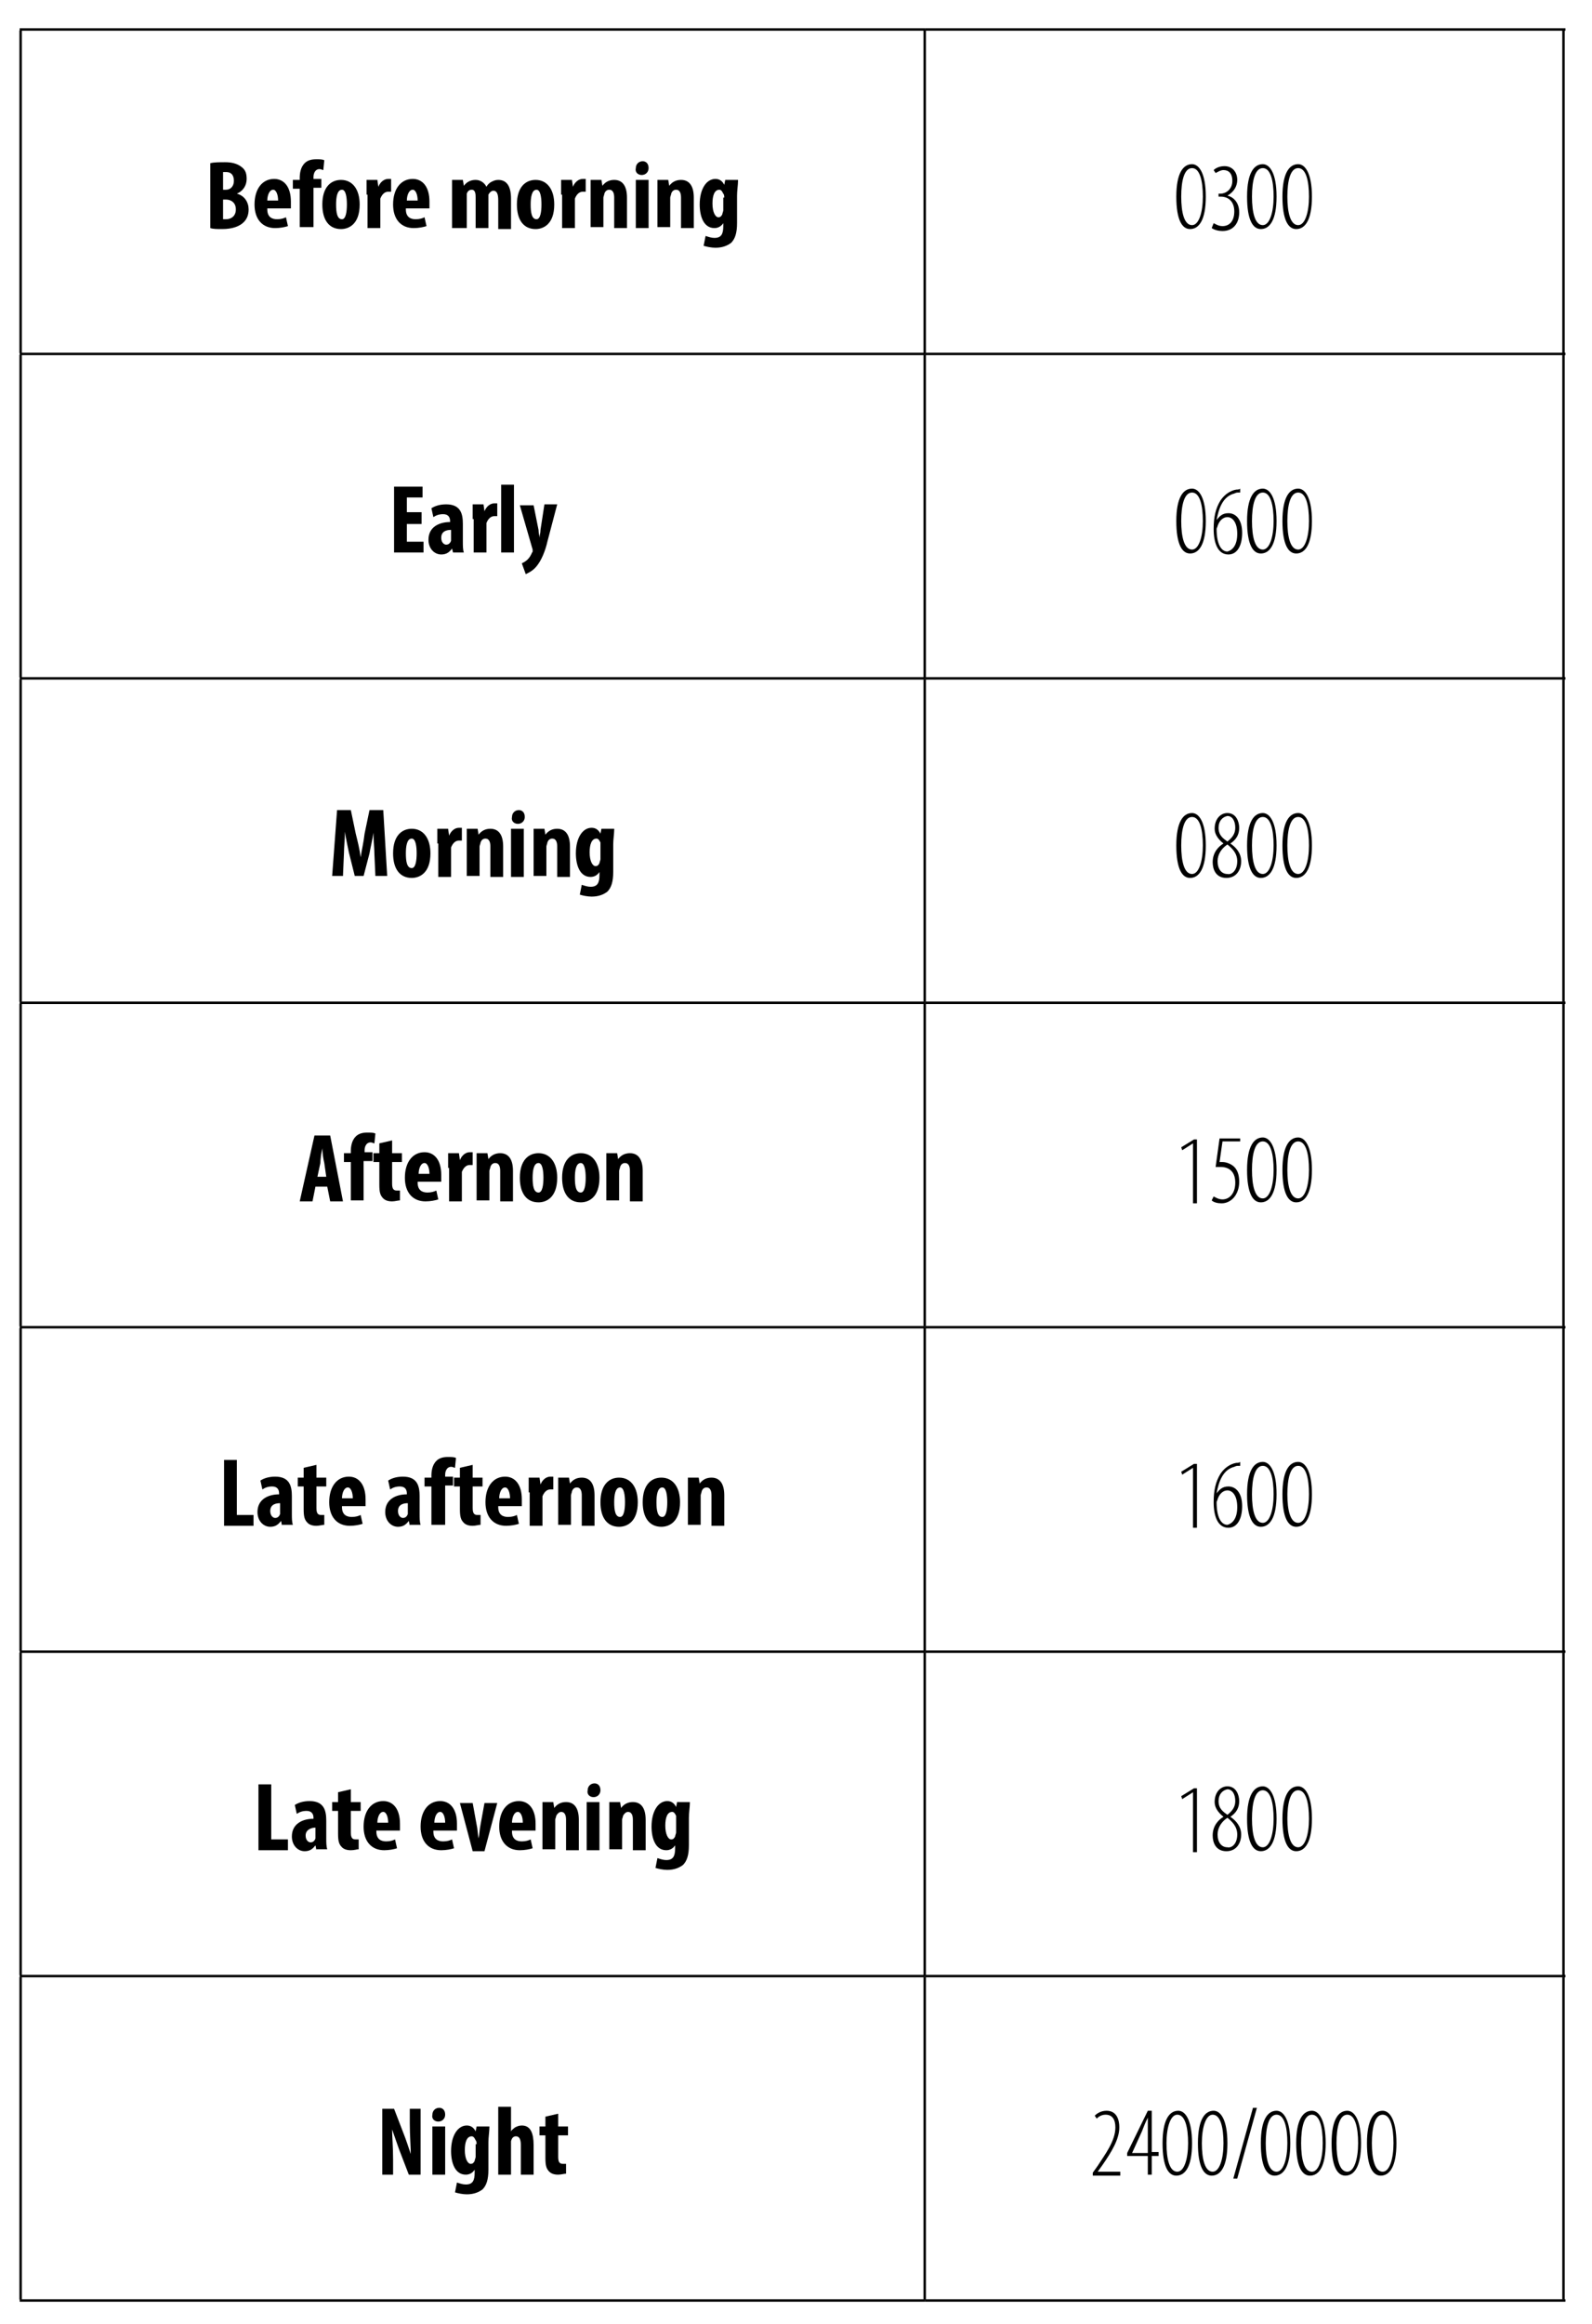 <?xml version="1.0" encoding="utf-8"?>
<!-- Generator: Adobe Illustrator 21.1.0, SVG Export Plug-In . SVG Version: 6.00 Build 0)  -->
<svg version="1.1" id="Layer_1" xmlns="http://www.w3.org/2000/svg" xmlns:xlink="http://www.w3.org/1999/xlink" x="0px" y="0px"
	 viewBox="0 0 162 236.4" style="enable-background:new 0 0 162 236.4;" xml:space="preserve">
<style type="text/css">
	.st0{fill:none;stroke:#000000;stroke-width:0.25;stroke-miterlimit:10;}
</style>
<line class="st0" x1="2" y1="3" x2="94.1" y2="3"/>
<line class="st0" x1="2.1" y1="35.9" x2="2.1" y2="3.1"/>
<line class="st0" x1="94.1" y1="3" x2="159.3" y2="3"/>
<line class="st0" x1="94.1" y1="35.9" x2="94.1" y2="3.1"/>
<line class="st0" x1="159.1" y1="35.9" x2="159.1" y2="3.1"/>
<line class="st0" x1="2" y1="36" x2="94.1" y2="36"/>
<line class="st0" x1="2.1" y1="68.9" x2="2.1" y2="36.1"/>
<line class="st0" x1="94.1" y1="36" x2="159.3" y2="36"/>
<line class="st0" x1="94.1" y1="68.9" x2="94.1" y2="36.1"/>
<line class="st0" x1="159.1" y1="68.9" x2="159.1" y2="36.1"/>
<line class="st0" x1="2" y1="69" x2="94.1" y2="69"/>
<line class="st0" x1="2.1" y1="101.9" x2="2.1" y2="69.1"/>
<line class="st0" x1="94.1" y1="69" x2="159.3" y2="69"/>
<line class="st0" x1="94.1" y1="101.9" x2="94.1" y2="69.1"/>
<line class="st0" x1="159.1" y1="101.9" x2="159.1" y2="69.1"/>
<line class="st0" x1="2" y1="102" x2="94.1" y2="102"/>
<line class="st0" x1="2.1" y1="134.9" x2="2.1" y2="102.1"/>
<line class="st0" x1="94.1" y1="102" x2="159.3" y2="102"/>
<line class="st0" x1="94.1" y1="134.9" x2="94.1" y2="102.1"/>
<line class="st0" x1="159.1" y1="134.9" x2="159.1" y2="102.1"/>
<line class="st0" x1="2" y1="135" x2="94.1" y2="135"/>
<line class="st0" x1="2.1" y1="167.9" x2="2.1" y2="135.1"/>
<line class="st0" x1="94.1" y1="135" x2="159.3" y2="135"/>
<line class="st0" x1="94.1" y1="167.9" x2="94.1" y2="135.1"/>
<line class="st0" x1="159.1" y1="167.9" x2="159.1" y2="135.1"/>
<line class="st0" x1="2" y1="168" x2="94.1" y2="168"/>
<line class="st0" x1="2.1" y1="200.9" x2="2.1" y2="168.1"/>
<line class="st0" x1="94.1" y1="168" x2="159.3" y2="168"/>
<line class="st0" x1="94.1" y1="200.9" x2="94.1" y2="168.1"/>
<line class="st0" x1="159.1" y1="200.9" x2="159.1" y2="168.1"/>
<line class="st0" x1="2" y1="201" x2="94.1" y2="201"/>
<line class="st0" x1="2.1" y1="233.9" x2="2.1" y2="201.1"/>
<line class="st0" x1="94.1" y1="201" x2="159.3" y2="201"/>
<line class="st0" x1="94.1" y1="233.9" x2="94.1" y2="201.1"/>
<line class="st0" x1="159.1" y1="233.9" x2="159.1" y2="201.1"/>
<line class="st0" x1="2" y1="234" x2="94.1" y2="234"/>
<line class="st0" x1="94.1" y1="234" x2="159.3" y2="234"/>
<g>
	<path d="M21.4,16.6c0.4-0.1,0.9-0.1,1.5-0.1c0.6,0,1.2,0.1,1.7,0.5c0.4,0.3,0.5,0.7,0.5,1.2c0,0.6-0.3,1.2-1,1.5v0
		c0.8,0.2,1.2,0.9,1.2,1.6c0,0.6-0.2,1-0.5,1.3c-0.4,0.4-1.1,0.7-2.2,0.7c-0.5,0-0.9,0-1.2-0.1V16.6z M22.7,19.3h0.3
		c0.5,0,0.8-0.4,0.8-0.9c0-0.5-0.2-0.9-0.8-0.9c-0.1,0-0.3,0-0.3,0V19.3z M22.7,22.3c0.1,0,0.2,0,0.3,0c0.5,0,1-0.3,1-1
		c0-0.7-0.5-1-1-1h-0.3V22.3z"/>
	<path d="M27.2,21.3c0,0.8,0.5,1,1,1c0.4,0,0.7-0.1,0.9-0.2l0.2,0.9c-0.3,0.1-0.8,0.2-1.3,0.2c-1.3,0-2.1-0.9-2.1-2.4
		c0-1.6,0.8-2.6,2-2.6c1,0,1.7,0.8,1.7,2.3c0,0.4,0,0.5,0,0.7H27.2z M28.3,20.4c0-0.6-0.2-1.1-0.5-1.1c-0.4,0-0.6,0.6-0.6,1.1H28.3z
		"/>
	<path d="M30.5,23.2v-4h-0.7v-0.9h0.7v-0.2c0-0.5,0.1-1.1,0.5-1.5c0.3-0.3,0.7-0.4,1.2-0.4c0.3,0,0.6,0,0.8,0.1l-0.1,1
		c-0.1,0-0.2-0.1-0.4-0.1c-0.4,0-0.6,0.4-0.6,0.8v0.2h0.8v0.9h-0.8v4H30.5z"/>
	<path d="M36.6,20.8c0,2-1.1,2.5-1.9,2.5c-1.2,0-1.9-0.9-1.9-2.5c0-1.8,0.9-2.5,1.9-2.5C35.9,18.3,36.6,19.3,36.6,20.8z M34.2,20.8
		c0,0.8,0.1,1.5,0.6,1.5c0.4,0,0.5-0.8,0.5-1.5c0-0.7-0.1-1.5-0.5-1.5C34.3,19.3,34.2,20.1,34.2,20.8z"/>
	<path d="M37.3,19.8c0-0.5,0-1,0-1.5h1.1l0.1,0.7h0c0.2-0.5,0.6-0.8,1-0.8c0.1,0,0.2,0,0.3,0v1.3c-0.1,0-0.2,0-0.3,0
		c-0.3,0-0.6,0.2-0.8,0.7c0,0.1,0,0.3,0,0.5v2.5h-1.3V19.8z"/>
	<path d="M41.3,21.3c0,0.8,0.5,1,1,1c0.4,0,0.7-0.1,0.9-0.2l0.2,0.9c-0.3,0.1-0.8,0.2-1.3,0.2c-1.3,0-2.1-0.9-2.1-2.4
		c0-1.6,0.8-2.6,2-2.6c1,0,1.7,0.8,1.7,2.3c0,0.4,0,0.5,0,0.7H41.3z M42.5,20.4c0-0.6-0.2-1.1-0.5-1.1c-0.4,0-0.6,0.6-0.6,1.1H42.5z
		"/>
	<path d="M46,19.8c0-0.5,0-1,0-1.5h1.1l0.1,0.6h0c0.3-0.4,0.7-0.6,1.2-0.6c0.5,0,0.9,0.3,1.1,0.7h0c0.1-0.2,0.3-0.4,0.5-0.5
		c0.2-0.1,0.4-0.2,0.7-0.2c0.9,0,1.3,0.7,1.3,1.9v3.1h-1.3v-2.9c0-0.6-0.1-1-0.5-1c-0.2,0-0.4,0.2-0.5,0.4c0,0.1,0,0.2,0,0.3v3.1
		h-1.3v-3.1c0-0.3,0-0.8-0.4-0.8c-0.2,0-0.4,0.1-0.5,0.4c0,0.1,0,0.2,0,0.4v3.1H46V19.8z"/>
	<path d="M56.4,20.8c0,2-1.1,2.5-1.9,2.5c-1.2,0-1.9-0.9-1.9-2.5c0-1.8,0.9-2.5,1.9-2.5C55.7,18.3,56.4,19.3,56.4,20.8z M54,20.8
		c0,0.8,0.1,1.5,0.6,1.5c0.4,0,0.5-0.8,0.5-1.5c0-0.7-0.1-1.5-0.5-1.5C54.1,19.3,54,20.1,54,20.8z"/>
	<path d="M57.1,19.8c0-0.5,0-1,0-1.5h1.1l0.1,0.7h0c0.2-0.5,0.6-0.8,1-0.8c0.1,0,0.2,0,0.3,0v1.3c-0.1,0-0.2,0-0.3,0
		c-0.3,0-0.6,0.2-0.8,0.7c0,0.1,0,0.3,0,0.5v2.5h-1.3V19.8z"/>
	<path d="M60.1,19.8c0-0.5,0-1,0-1.5h1.1l0.1,0.6h0c0.3-0.4,0.7-0.6,1.2-0.6c0.9,0,1.3,0.7,1.3,1.8v3.1h-1.3v-3.1
		c0-0.4-0.1-0.8-0.5-0.8c-0.2,0-0.4,0.1-0.5,0.4c0,0.1-0.1,0.3-0.1,0.4v3h-1.3V19.8z"/>
	<path d="M66,17.1c0,0.4-0.3,0.7-0.7,0.7c-0.4,0-0.7-0.3-0.6-0.7c0-0.4,0.3-0.7,0.7-0.7C65.7,16.4,66,16.6,66,17.1z M64.7,23.2v-4.9
		H66v4.9H64.7z"/>
	<path d="M66.9,19.8c0-0.5,0-1,0-1.5H68l0.1,0.6h0c0.3-0.4,0.7-0.6,1.2-0.6c0.9,0,1.3,0.7,1.3,1.8v3.1h-1.3v-3.1
		c0-0.4-0.1-0.8-0.5-0.8c-0.2,0-0.4,0.1-0.5,0.4c0,0.1-0.1,0.3-0.1,0.4v3h-1.3V19.8z"/>
	<path d="M75.1,18.4c0,0.4-0.1,1-0.1,1.5v2.8c0,1-0.2,1.6-0.6,2c-0.4,0.3-0.9,0.5-1.6,0.5c-0.4,0-0.9-0.1-1.2-0.2l0.2-1
		c0.3,0.1,0.6,0.2,0.9,0.2c0.7,0,0.9-0.4,0.9-1.2v-0.3h0c-0.2,0.3-0.5,0.5-0.9,0.5c-1.1,0-1.5-1.2-1.5-2.4c0-1.6,0.7-2.6,1.6-2.6
		c0.4,0,0.7,0.2,0.9,0.6h0l0.1-0.5H75.1z M73.7,20.1c0-0.1,0-0.3-0.1-0.4c-0.1-0.2-0.2-0.4-0.4-0.4c-0.5,0-0.7,0.6-0.7,1.4
		c0,0.9,0.3,1.4,0.6,1.4c0.2,0,0.3-0.1,0.4-0.3c0-0.1,0.1-0.3,0.1-0.4V20.1z"/>
</g>
<g>
	<path d="M122.7,20c0,2.4-0.7,3.3-1.6,3.3c-0.8,0-1.4-0.9-1.4-3.3s0.7-3.3,1.6-3.3C122,16.7,122.7,17.6,122.7,20z M120.2,20
		c0,1.6,0.3,2.9,1.1,2.9c0.7,0,1.1-1.3,1.1-2.9s-0.3-2.9-1.1-2.9C120.5,17.1,120.2,18.4,120.2,20z"/>
	<path d="M123.5,22.7c0.2,0.1,0.5,0.3,0.9,0.3c0.7,0,1.2-0.5,1.2-1.5c0-0.9-0.5-1.5-1.4-1.5h-0.2v-0.3h0.2c0.5,0,1.2-0.4,1.2-1.3
		c0-0.8-0.4-1.1-0.9-1.1c-0.3,0-0.6,0.2-0.8,0.3l-0.2-0.3c0.2-0.2,0.6-0.4,1.1-0.4c0.8,0,1.3,0.6,1.3,1.4c0,0.6-0.3,1.2-1,1.6v0
		c0.5,0.1,1.2,0.6,1.2,1.7c0,1.1-0.6,1.9-1.7,1.9c-0.4,0-0.8-0.1-1.1-0.3L123.5,22.7z"/>
	<path d="M129.9,20c0,2.4-0.7,3.3-1.6,3.3c-0.8,0-1.4-0.9-1.4-3.3s0.7-3.3,1.6-3.3C129.2,16.7,129.9,17.6,129.9,20z M127.4,20
		c0,1.6,0.3,2.9,1.1,2.9c0.7,0,1.1-1.3,1.1-2.9s-0.3-2.9-1.1-2.9C127.7,17.1,127.4,18.4,127.4,20z"/>
	<path d="M133.5,20c0,2.4-0.7,3.3-1.6,3.3c-0.8,0-1.4-0.9-1.4-3.3s0.7-3.3,1.6-3.3C132.8,16.7,133.5,17.6,133.5,20z M131,20
		c0,1.6,0.3,2.9,1.1,2.9c0.7,0,1.1-1.3,1.1-2.9s-0.3-2.9-1.1-2.9C131.3,17.1,131,18.4,131,20z"/>
</g>
<g>
	<path d="M42.9,53.3h-1.5v1.8h1.7v1.1h-3v-6.7H43v1.1h-1.6v1.5h1.5V53.3z"/>
	<path d="M46.1,56.2L46,55.8h0c-0.3,0.4-0.6,0.6-1.1,0.6c-0.7,0-1.3-0.6-1.3-1.5c0-1.3,1.1-1.8,2.2-1.8v-0.1c0-0.4-0.2-0.7-0.7-0.7
		c-0.4,0-0.7,0.1-1,0.3l-0.2-0.9c0.3-0.2,0.8-0.4,1.5-0.4c1.5,0,1.7,1,1.7,2v1.8c0,0.4,0,0.8,0.1,1.1H46.1z M45.9,53.9
		c-0.4,0-1,0.1-1,0.8c0,0.5,0.3,0.7,0.5,0.7c0.2,0,0.4-0.1,0.5-0.4c0-0.1,0-0.1,0-0.2V53.9z"/>
	<path d="M48.1,52.8c0-0.5,0-1,0-1.5h1.1l0.1,0.7h0c0.2-0.5,0.6-0.8,1-0.8c0.1,0,0.2,0,0.3,0v1.3c-0.1,0-0.2,0-0.3,0
		c-0.3,0-0.6,0.2-0.8,0.7c0,0.1,0,0.3,0,0.5v2.5h-1.3V52.8z"/>
	<path d="M51,49.3h1.3v6.9H51V49.3z"/>
	<path d="M54.3,51.4l0.5,2.5c0,0.3,0.1,0.6,0.1,0.8h0c0-0.2,0.1-0.5,0.1-0.8l0.4-2.6h1.3l-1,3.8c-0.2,0.9-0.6,1.9-1.1,2.5
		c-0.4,0.5-0.9,0.7-1.1,0.8l-0.4-1.1c0.2-0.1,0.4-0.2,0.6-0.4c0.2-0.2,0.3-0.4,0.4-0.6c0-0.1,0.1-0.1,0.1-0.2c0-0.1,0-0.1,0-0.2
		l-1.3-4.5H54.3z"/>
</g>
<g>
	<path d="M122.7,53c0,2.4-0.7,3.3-1.6,3.3c-0.8,0-1.4-0.9-1.4-3.3s0.7-3.3,1.6-3.3C122,49.7,122.7,50.6,122.7,53z M120.2,53
		c0,1.6,0.3,2.9,1.1,2.9c0.7,0,1.1-1.3,1.1-2.9s-0.3-2.9-1.1-2.9C120.5,50.1,120.2,51.4,120.2,53z"/>
	<path d="M126,50.1c-0.1,0-0.2,0-0.4,0.1c-1.2,0.3-1.6,1.6-1.8,2.7h0c0.3-0.4,0.6-0.7,1.2-0.7c0.8,0,1.4,0.7,1.4,2
		c0,1.3-0.5,2.2-1.4,2.2c-1.1,0-1.5-1.2-1.5-2.6c0-1.2,0.2-2.1,0.7-2.9c0.4-0.6,1-1,1.6-1.1c0.1,0,0.3,0,0.4-0.1V50.1z M125.9,54.3
		c0-1.2-0.5-1.7-1-1.7c-0.4,0-0.8,0.3-1,0.9c0,0.1-0.1,0.2-0.1,0.3c0,1.6,0.5,2.3,1.1,2.3C125.3,56,125.9,55.6,125.9,54.3z"/>
	<path d="M129.9,53c0,2.4-0.7,3.3-1.6,3.3c-0.8,0-1.4-0.9-1.4-3.3s0.7-3.3,1.6-3.3C129.2,49.7,129.9,50.6,129.9,53z M127.4,53
		c0,1.6,0.3,2.9,1.1,2.9c0.7,0,1.1-1.3,1.1-2.9s-0.3-2.9-1.1-2.9C127.7,50.1,127.4,51.4,127.4,53z"/>
	<path d="M133.5,53c0,2.4-0.7,3.3-1.6,3.3c-0.8,0-1.4-0.9-1.4-3.3s0.7-3.3,1.6-3.3C132.8,49.7,133.5,50.6,133.5,53z M131,53
		c0,1.6,0.3,2.9,1.1,2.9c0.7,0,1.1-1.3,1.1-2.9s-0.3-2.9-1.1-2.9C131.3,50.1,131,51.4,131,53z"/>
</g>
<g>
	<path d="M38.1,86.9c0-0.6-0.1-1.5-0.1-2.2h0c-0.1,0.7-0.3,1.5-0.4,2.1L37,89.1h-0.9l-0.6-2.4c-0.1-0.5-0.3-1.4-0.4-2.1h0
		c0,0.7-0.1,1.6-0.1,2.2l-0.1,2.3h-1.1l0.5-6.7h1.4l0.5,2.4c0.2,0.8,0.4,1.6,0.5,2.4h0c0.1-0.7,0.3-1.5,0.4-2.4l0.5-2.4H39l0.4,6.7
		h-1.2L38.1,86.9z"/>
	<path d="M43.8,86.8c0,2-1.1,2.5-1.9,2.5c-1.2,0-1.9-0.9-1.9-2.5c0-1.8,0.9-2.5,1.9-2.5C43.1,84.3,43.8,85.3,43.8,86.8z M41.3,86.8
		c0,0.8,0.1,1.5,0.6,1.5c0.4,0,0.5-0.8,0.5-1.5c0-0.7-0.1-1.5-0.5-1.5C41.4,85.3,41.3,86.1,41.3,86.8z"/>
	<path d="M44.5,85.8c0-0.5,0-1,0-1.5h1.1l0.1,0.7h0c0.2-0.5,0.6-0.8,1-0.8c0.1,0,0.2,0,0.3,0v1.3c-0.1,0-0.2,0-0.3,0
		c-0.3,0-0.6,0.2-0.8,0.7c0,0.1,0,0.3,0,0.5v2.5h-1.3V85.8z"/>
	<path d="M47.5,85.8c0-0.5,0-1,0-1.5h1.1l0.1,0.6h0c0.3-0.4,0.7-0.6,1.2-0.6c0.9,0,1.3,0.7,1.3,1.8v3.1h-1.3v-3.1
		c0-0.4-0.1-0.8-0.5-0.8c-0.2,0-0.4,0.1-0.5,0.4c0,0.1-0.1,0.3-0.1,0.4v3h-1.3V85.8z"/>
	<path d="M53.4,83.1c0,0.4-0.3,0.7-0.7,0.7c-0.4,0-0.7-0.3-0.6-0.7c0-0.4,0.3-0.7,0.7-0.7C53.1,82.4,53.4,82.6,53.4,83.1z M52,89.2
		v-4.9h1.3v4.9H52z"/>
	<path d="M54.3,85.8c0-0.5,0-1,0-1.5h1.1l0.1,0.6h0c0.3-0.4,0.7-0.6,1.2-0.6c0.9,0,1.3,0.7,1.3,1.8v3.1h-1.3v-3.1
		c0-0.4-0.1-0.8-0.5-0.8c-0.2,0-0.4,0.1-0.5,0.4c0,0.1-0.1,0.3-0.1,0.4v3h-1.3V85.8z"/>
	<path d="M62.5,84.4c0,0.4-0.1,1-0.1,1.5v2.8c0,1-0.2,1.6-0.6,2c-0.4,0.3-0.9,0.5-1.6,0.5c-0.4,0-0.9-0.1-1.2-0.2l0.2-1
		c0.3,0.1,0.6,0.2,0.9,0.2c0.7,0,0.9-0.4,0.9-1.2v-0.3h0c-0.2,0.3-0.5,0.5-0.9,0.5c-1.1,0-1.5-1.2-1.5-2.4c0-1.6,0.7-2.6,1.6-2.6
		c0.4,0,0.7,0.2,0.9,0.6h0l0.1-0.5H62.5z M61.1,86.1c0-0.1,0-0.3,0-0.4c-0.1-0.2-0.2-0.4-0.4-0.4c-0.5,0-0.7,0.6-0.7,1.4
		c0,0.9,0.3,1.4,0.6,1.4c0.2,0,0.3-0.1,0.4-0.3c0-0.1,0.1-0.3,0.1-0.4V86.1z"/>
</g>
<g>
	<path d="M122.7,86c0,2.4-0.7,3.3-1.6,3.3c-0.8,0-1.4-0.9-1.4-3.3s0.7-3.3,1.6-3.3C122,82.7,122.7,83.6,122.7,86z M120.2,86
		c0,1.6,0.3,2.9,1.1,2.9c0.7,0,1.1-1.3,1.1-2.9s-0.3-2.9-1.1-2.9C120.5,83.1,120.2,84.4,120.2,86z"/>
	<path d="M123.4,87.7c0-1,0.6-1.6,1.1-1.9l0,0c-0.5-0.4-0.9-0.9-0.9-1.5c0-1,0.6-1.6,1.3-1.6c0.9,0,1.2,0.9,1.2,1.5
		c0,0.7-0.3,1.2-0.9,1.6v0c0.6,0.4,1.1,1,1.1,1.8c0,0.9-0.5,1.7-1.5,1.7C123.7,89.3,123.4,88.4,123.4,87.7z M125.9,87.6
		c0-0.8-0.5-1.3-1-1.7c-0.6,0.4-1,1-1,1.7c0,0.8,0.4,1.3,1,1.3C125.3,89,125.9,88.6,125.9,87.6z M124,84.2c0,0.8,0.5,1.1,0.9,1.4
		c0.5-0.4,0.8-0.8,0.8-1.4c0-0.7-0.3-1.2-0.8-1.2C124.4,83.1,124,83.5,124,84.2z"/>
	<path d="M129.9,86c0,2.4-0.7,3.3-1.6,3.3c-0.8,0-1.4-0.9-1.4-3.3s0.7-3.3,1.6-3.3C129.2,82.7,129.9,83.6,129.9,86z M127.4,86
		c0,1.6,0.3,2.9,1.1,2.9c0.7,0,1.1-1.3,1.1-2.9s-0.3-2.9-1.1-2.9C127.7,83.1,127.4,84.4,127.4,86z"/>
	<path d="M133.5,86c0,2.4-0.7,3.3-1.6,3.3c-0.8,0-1.4-0.9-1.4-3.3s0.7-3.3,1.6-3.3C132.8,82.7,133.5,83.6,133.5,86z M131,86
		c0,1.6,0.3,2.9,1.1,2.9c0.7,0,1.1-1.3,1.1-2.9s-0.3-2.9-1.1-2.9C131.3,83.1,131,84.4,131,86z"/>
</g>
<g>
	<path d="M32.1,120.7l-0.3,1.5h-1.3l1.5-6.7h1.6l1.3,6.7h-1.3l-0.3-1.5H32.1z M33.2,119.7l-0.2-1.4c-0.1-0.4-0.2-1.1-0.2-1.5h0
		c-0.1,0.4-0.2,1.1-0.2,1.5l-0.3,1.4H33.2z"/>
	<path d="M35.7,122.2v-4H35v-0.9h0.7v-0.2c0-0.5,0.1-1.1,0.5-1.5c0.3-0.3,0.7-0.4,1.2-0.4c0.3,0,0.6,0,0.8,0.1l-0.1,1
		c-0.1,0-0.2-0.1-0.4-0.1c-0.4,0-0.6,0.4-0.6,0.8v0.2h0.8v0.9H37v4H35.7z"/>
	<path d="M39.9,116v1.3h1v0.9h-1v2.2c0,0.6,0.2,0.7,0.5,0.7c0.1,0,0.2,0,0.3,0l0,1c-0.2,0-0.5,0.1-0.8,0.1c-0.4,0-0.7-0.1-0.9-0.3
		c-0.3-0.3-0.4-0.6-0.4-1.4v-2.3H38v-0.9h0.6v-1L39.9,116z"/>
	<path d="M42.5,120.3c0,0.8,0.5,1,1,1c0.4,0,0.7-0.1,0.9-0.2l0.2,0.9c-0.3,0.1-0.8,0.2-1.3,0.2c-1.3,0-2.1-0.9-2.1-2.4
		c0-1.6,0.8-2.6,2-2.6c1,0,1.7,0.8,1.7,2.3c0,0.4,0,0.5,0,0.7H42.5z M43.7,119.4c0-0.6-0.2-1.1-0.5-1.1c-0.4,0-0.6,0.6-0.6,1.1H43.7
		z"/>
	<path d="M45.6,118.8c0-0.5,0-1,0-1.5h1.1l0.1,0.7h0c0.2-0.5,0.6-0.8,1-0.8c0.1,0,0.2,0,0.3,0v1.3c-0.1,0-0.2,0-0.3,0
		c-0.3,0-0.6,0.2-0.8,0.7c0,0.1,0,0.3,0,0.5v2.5h-1.3V118.8z"/>
	<path d="M48.5,118.8c0-0.5,0-1,0-1.5h1.1l0.1,0.6h0c0.3-0.4,0.7-0.6,1.2-0.6c0.9,0,1.3,0.7,1.3,1.8v3.1h-1.3v-3.1
		c0-0.4-0.1-0.8-0.5-0.8c-0.2,0-0.4,0.1-0.5,0.4c0,0.1-0.1,0.3-0.1,0.4v3h-1.3V118.8z"/>
	<path d="M56.7,119.8c0,2-1.1,2.5-1.9,2.5c-1.2,0-1.9-0.9-1.9-2.5c0-1.8,0.9-2.5,1.9-2.5C56,117.3,56.7,118.3,56.7,119.8z
		 M54.2,119.8c0,0.8,0.1,1.5,0.6,1.5c0.4,0,0.5-0.8,0.5-1.5c0-0.7-0.1-1.5-0.5-1.5C54.3,118.3,54.2,119.1,54.2,119.8z"/>
	<path d="M61,119.8c0,2-1.1,2.5-1.9,2.5c-1.2,0-1.9-0.9-1.9-2.5c0-1.8,0.9-2.5,1.9-2.5C60.3,117.3,61,118.3,61,119.8z M58.5,119.8
		c0,0.8,0.1,1.5,0.6,1.5c0.4,0,0.5-0.8,0.5-1.5c0-0.7-0.1-1.5-0.5-1.5C58.6,118.3,58.5,119.1,58.5,119.8z"/>
	<path d="M61.7,118.8c0-0.5,0-1,0-1.5h1.1l0.1,0.6h0c0.3-0.4,0.7-0.6,1.2-0.6c0.9,0,1.3,0.7,1.3,1.8v3.1h-1.3v-3.1
		c0-0.4-0.1-0.8-0.5-0.8c-0.2,0-0.4,0.1-0.5,0.4c0,0.1-0.1,0.3-0.1,0.4v3h-1.3V118.8z"/>
</g>
<g>
	<path d="M121.4,116.3L121.4,116.3l-1.1,0.7l-0.1-0.3l1.3-0.8h0.3v6.5h-0.4V116.3z"/>
	<path d="M126.2,116.1h-1.8l-0.3,2.1c0.1,0,0.2,0,0.3,0c0.4,0,0.9,0.2,1.2,0.5c0.3,0.3,0.5,0.8,0.5,1.5c0,1.3-0.8,2.2-1.8,2.2
		c-0.4,0-0.8-0.1-1-0.3l0.2-0.4c0.2,0.1,0.5,0.3,0.9,0.3c0.7,0,1.3-0.6,1.3-1.7c0-1.1-0.6-1.6-1.5-1.6c-0.3,0-0.4,0-0.5,0l0.4-2.9
		h2.1V116.1z"/>
	<path d="M129.9,119c0,2.4-0.7,3.3-1.6,3.3c-0.8,0-1.4-0.9-1.4-3.3s0.7-3.3,1.6-3.3C129.2,115.7,129.9,116.6,129.9,119z M127.4,119
		c0,1.6,0.3,2.9,1.1,2.9c0.7,0,1.1-1.3,1.1-2.9s-0.3-2.9-1.1-2.9C127.7,116.1,127.4,117.4,127.4,119z"/>
	<path d="M133.5,119c0,2.4-0.7,3.3-1.6,3.3c-0.8,0-1.4-0.9-1.4-3.3s0.7-3.3,1.6-3.3C132.8,115.7,133.5,116.6,133.5,119z M131,119
		c0,1.6,0.3,2.9,1.1,2.9c0.7,0,1.1-1.3,1.1-2.9s-0.3-2.9-1.1-2.9C131.3,116.1,131,117.4,131,119z"/>
</g>
<g>
	<path d="M22.8,148.5h1.3v5.6h1.7v1.1h-3V148.5z"/>
	<path d="M28.7,155.2l-0.1-0.5h0c-0.3,0.4-0.6,0.6-1.1,0.6c-0.7,0-1.3-0.6-1.3-1.5c0-1.3,1.1-1.8,2.2-1.8v-0.1
		c0-0.4-0.2-0.7-0.7-0.7c-0.4,0-0.7,0.1-1,0.3l-0.2-0.9c0.3-0.2,0.8-0.4,1.5-0.4c1.5,0,1.7,1,1.7,2v1.8c0,0.4,0,0.8,0.1,1.1H28.7z
		 M28.5,152.9c-0.4,0-1,0.1-1,0.8c0,0.5,0.3,0.7,0.5,0.7c0.2,0,0.4-0.1,0.5-0.4c0-0.1,0-0.1,0-0.2V152.9z"/>
	<path d="M32.2,149v1.3h1v0.9h-1v2.2c0,0.6,0.2,0.7,0.5,0.7c0.1,0,0.2,0,0.3,0l0,1c-0.2,0-0.5,0.1-0.8,0.1c-0.4,0-0.7-0.1-0.9-0.3
		c-0.3-0.3-0.4-0.6-0.4-1.4v-2.3h-0.6v-0.9h0.6v-1L32.2,149z"/>
	<path d="M34.8,153.3c0,0.8,0.5,1,1,1c0.4,0,0.7-0.1,0.9-0.2l0.2,0.9c-0.3,0.1-0.8,0.2-1.3,0.2c-1.3,0-2.1-0.9-2.1-2.4
		c0-1.6,0.8-2.6,2-2.6c1,0,1.7,0.8,1.7,2.3c0,0.4,0,0.5,0,0.7H34.8z M35.9,152.4c0-0.6-0.2-1.1-0.5-1.1c-0.4,0-0.6,0.6-0.6,1.1H35.9
		z"/>
	<path d="M41.7,155.2l-0.1-0.5h0c-0.3,0.4-0.6,0.6-1.1,0.6c-0.7,0-1.3-0.6-1.3-1.5c0-1.3,1.1-1.8,2.2-1.8v-0.1
		c0-0.4-0.2-0.7-0.7-0.7c-0.4,0-0.7,0.1-1,0.3l-0.2-0.9c0.3-0.2,0.8-0.4,1.5-0.4c1.5,0,1.7,1,1.7,2v1.8c0,0.4,0,0.8,0.1,1.1H41.7z
		 M41.5,152.9c-0.4,0-1,0.1-1,0.8c0,0.5,0.3,0.7,0.5,0.7c0.2,0,0.4-0.1,0.5-0.4c0-0.1,0-0.1,0-0.2V152.9z"/>
	<path d="M43.9,155.2v-4h-0.7v-0.9h0.7v-0.2c0-0.5,0.1-1.1,0.5-1.5c0.3-0.3,0.7-0.4,1.2-0.4c0.3,0,0.6,0,0.8,0.1l-0.1,1
		c-0.1,0-0.2-0.1-0.4-0.1c-0.4,0-0.6,0.4-0.6,0.8v0.2h0.8v0.9h-0.8v4H43.9z"/>
	<path d="M48.1,149v1.3h1v0.9h-1v2.2c0,0.6,0.2,0.7,0.5,0.7c0.1,0,0.2,0,0.3,0l0,1c-0.2,0-0.5,0.1-0.8,0.1c-0.4,0-0.7-0.1-0.9-0.3
		c-0.3-0.3-0.4-0.6-0.4-1.4v-2.3h-0.6v-0.9h0.6v-1L48.1,149z"/>
	<path d="M50.7,153.3c0,0.8,0.5,1,1,1c0.4,0,0.7-0.1,0.9-0.2l0.2,0.9c-0.3,0.1-0.8,0.2-1.3,0.2c-1.3,0-2.1-0.9-2.1-2.4
		c0-1.6,0.8-2.6,2-2.6c1,0,1.7,0.8,1.7,2.3c0,0.4,0,0.5,0,0.7H50.7z M51.9,152.4c0-0.6-0.2-1.1-0.5-1.1c-0.4,0-0.6,0.6-0.6,1.1H51.9
		z"/>
	<path d="M53.8,151.8c0-0.5,0-1,0-1.5h1.1l0.1,0.7h0c0.2-0.5,0.6-0.8,1-0.8c0.1,0,0.2,0,0.3,0v1.3c-0.1,0-0.2,0-0.3,0
		c-0.3,0-0.6,0.2-0.8,0.7c0,0.1,0,0.3,0,0.5v2.5h-1.3V151.8z"/>
	<path d="M56.8,151.8c0-0.5,0-1,0-1.5h1.1l0.1,0.6h0c0.3-0.4,0.7-0.6,1.2-0.6c0.9,0,1.3,0.7,1.3,1.8v3.1h-1.3v-3.1
		c0-0.4-0.1-0.8-0.5-0.8c-0.2,0-0.4,0.1-0.5,0.4c0,0.1-0.1,0.3-0.1,0.4v3h-1.3V151.8z"/>
	<path d="M64.9,152.8c0,2-1.1,2.5-1.9,2.5c-1.2,0-1.9-0.9-1.9-2.5c0-1.8,0.9-2.5,1.9-2.5C64.2,150.3,64.9,151.3,64.9,152.8z
		 M62.5,152.8c0,0.8,0.1,1.5,0.6,1.5c0.4,0,0.5-0.8,0.5-1.5c0-0.7-0.1-1.5-0.5-1.5C62.6,151.3,62.5,152.1,62.5,152.8z"/>
	<path d="M69.2,152.8c0,2-1.1,2.5-1.9,2.5c-1.2,0-1.9-0.9-1.9-2.5c0-1.8,0.9-2.5,1.9-2.5C68.5,150.3,69.2,151.3,69.2,152.8z
		 M66.8,152.8c0,0.8,0.1,1.5,0.6,1.5c0.4,0,0.5-0.8,0.5-1.5c0-0.7-0.1-1.5-0.5-1.5C66.9,151.3,66.8,152.1,66.8,152.8z"/>
	<path d="M70,151.8c0-0.5,0-1,0-1.5h1.1l0.1,0.6h0c0.3-0.4,0.7-0.6,1.2-0.6c0.9,0,1.3,0.7,1.3,1.8v3.1h-1.3v-3.1
		c0-0.4-0.1-0.8-0.5-0.8c-0.2,0-0.4,0.1-0.5,0.4c0,0.1-0.1,0.3-0.1,0.4v3H70V151.8z"/>
</g>
<g>
	<path d="M121.4,149.3L121.4,149.3l-1.1,0.7l-0.1-0.3l1.3-0.8h0.3v6.5h-0.4V149.3z"/>
	<path d="M126,149.1c-0.1,0-0.2,0-0.4,0.1c-1.2,0.3-1.6,1.6-1.8,2.7h0c0.3-0.4,0.6-0.7,1.2-0.7c0.8,0,1.4,0.7,1.4,2
		c0,1.3-0.5,2.2-1.4,2.2c-1.1,0-1.5-1.2-1.5-2.6c0-1.2,0.2-2.1,0.7-2.9c0.4-0.6,1-1,1.6-1.1c0.1,0,0.3,0,0.4-0.1V149.1z
		 M125.9,153.3c0-1.2-0.5-1.7-1-1.7c-0.4,0-0.8,0.3-1,0.9c0,0.1-0.1,0.2-0.1,0.3c0,1.6,0.5,2.3,1.1,2.3
		C125.3,155,125.9,154.6,125.9,153.3z"/>
	<path d="M129.9,152c0,2.4-0.7,3.3-1.6,3.3c-0.8,0-1.4-0.9-1.4-3.3s0.7-3.3,1.6-3.3C129.2,148.7,129.9,149.6,129.9,152z M127.4,152
		c0,1.6,0.3,2.9,1.1,2.9c0.7,0,1.1-1.3,1.1-2.9s-0.3-2.9-1.1-2.9C127.7,149.1,127.4,150.4,127.4,152z"/>
	<path d="M133.5,152c0,2.4-0.7,3.3-1.6,3.3c-0.8,0-1.4-0.9-1.4-3.3s0.7-3.3,1.6-3.3C132.8,148.7,133.5,149.6,133.5,152z M131,152
		c0,1.6,0.3,2.9,1.1,2.9c0.7,0,1.1-1.3,1.1-2.9s-0.3-2.9-1.1-2.9C131.3,149.1,131,150.4,131,152z"/>
</g>
<g>
	<path d="M26.3,181.5h1.3v5.6h1.7v1.1h-3V181.5z"/>
	<path d="M32.2,188.2l-0.1-0.5h0c-0.3,0.4-0.6,0.6-1.1,0.6c-0.7,0-1.3-0.6-1.3-1.5c0-1.3,1.1-1.8,2.2-1.8v-0.1
		c0-0.4-0.2-0.7-0.7-0.7c-0.4,0-0.7,0.1-1,0.3l-0.2-0.9c0.3-0.2,0.8-0.4,1.5-0.4c1.5,0,1.7,1,1.7,2v1.8c0,0.4,0,0.8,0.1,1.1H32.2z
		 M32.1,185.9c-0.4,0-1,0.2-1,0.8c0,0.5,0.3,0.7,0.5,0.7c0.2,0,0.4-0.1,0.5-0.4c0-0.1,0-0.2,0-0.2V185.9z"/>
	<path d="M35.7,182v1.3h1v0.9h-1v2.2c0,0.6,0.2,0.7,0.5,0.7c0.1,0,0.2,0,0.3,0l0,1c-0.2,0-0.4,0.1-0.8,0.1c-0.4,0-0.7-0.1-0.9-0.3
		c-0.3-0.3-0.4-0.6-0.4-1.4v-2.3h-0.6v-0.9h0.6v-1L35.7,182z"/>
	<path d="M38.3,186.3c0,0.8,0.5,1,1,1c0.4,0,0.7-0.1,0.9-0.2l0.2,0.9c-0.3,0.1-0.8,0.2-1.3,0.2c-1.3,0-2.1-0.9-2.1-2.4
		c0-1.6,0.8-2.6,2-2.6c1,0,1.7,0.8,1.7,2.3c0,0.3,0,0.5,0,0.7H38.3z M39.5,185.4c0-0.6-0.2-1.1-0.5-1.1c-0.4,0-0.6,0.6-0.6,1.1H39.5
		z"/>
	<path d="M44.1,186.3c0,0.8,0.5,1,1,1c0.4,0,0.7-0.1,0.9-0.2l0.2,0.9c-0.3,0.1-0.8,0.2-1.3,0.2c-1.3,0-2.1-0.9-2.1-2.4
		c0-1.6,0.8-2.6,2-2.6c1,0,1.7,0.8,1.7,2.3c0,0.3,0,0.5,0,0.7H44.1z M45.3,185.4c0-0.6-0.2-1.1-0.5-1.1c-0.4,0-0.6,0.6-0.6,1.1H45.3
		z"/>
	<path d="M48.1,183.4l0.4,2.2c0.1,0.4,0.1,0.9,0.2,1.4h0c0.1-0.5,0.1-0.9,0.2-1.4l0.4-2.2h1.3l-1.3,4.9h-1.2l-1.3-4.9H48.1z"/>
	<path d="M52.1,186.3c0,0.8,0.5,1,1,1c0.4,0,0.7-0.1,0.9-0.2l0.2,0.9c-0.3,0.1-0.8,0.2-1.3,0.2c-1.3,0-2.1-0.9-2.1-2.4
		c0-1.6,0.8-2.6,2-2.6c1,0,1.7,0.8,1.7,2.3c0,0.3,0,0.5,0,0.7H52.1z M53.2,185.4c0-0.6-0.2-1.1-0.5-1.1c-0.4,0-0.6,0.6-0.6,1.1H53.2
		z"/>
	<path d="M55.2,184.8c0-0.5,0-1,0-1.5h1.1l0.1,0.6h0c0.3-0.4,0.7-0.6,1.2-0.6c0.9,0,1.3,0.7,1.3,1.8v3.1h-1.3v-3.1
		c0-0.4-0.1-0.8-0.5-0.8c-0.2,0-0.4,0.2-0.5,0.4c0,0.1-0.1,0.3-0.1,0.4v3h-1.3V184.8z"/>
	<path d="M61.1,182.1c0,0.4-0.3,0.7-0.7,0.7c-0.4,0-0.7-0.3-0.6-0.7c0-0.4,0.3-0.7,0.7-0.7C60.8,181.4,61.1,181.6,61.1,182.1z
		 M59.7,188.2v-4.9h1.3v4.9H59.7z"/>
	<path d="M62,184.8c0-0.5,0-1,0-1.5h1.1l0.1,0.6h0c0.3-0.4,0.7-0.6,1.2-0.6c0.9,0,1.3,0.7,1.3,1.8v3.1h-1.3v-3.1
		c0-0.4-0.1-0.8-0.5-0.8c-0.2,0-0.4,0.2-0.5,0.4c0,0.1-0.1,0.3-0.1,0.4v3H62V184.8z"/>
	<path d="M70.2,183.4c0,0.4-0.1,1-0.1,1.5v2.8c0,1-0.2,1.6-0.6,2c-0.4,0.3-0.9,0.5-1.6,0.5c-0.4,0-0.9-0.1-1.2-0.2l0.2-1
		c0.3,0.1,0.6,0.2,0.9,0.2c0.7,0,0.9-0.4,0.9-1.2v-0.3h0c-0.2,0.3-0.5,0.5-0.9,0.5c-1.1,0-1.5-1.2-1.5-2.4c0-1.6,0.7-2.6,1.6-2.6
		c0.4,0,0.7,0.2,0.9,0.6h0l0.1-0.5H70.2z M68.8,185.1c0-0.1,0-0.3,0-0.4c-0.1-0.2-0.2-0.4-0.4-0.4c-0.5,0-0.7,0.6-0.7,1.4
		c0,0.9,0.3,1.4,0.6,1.4c0.2,0,0.3-0.1,0.4-0.3c0-0.1,0.1-0.3,0.1-0.4V185.1z"/>
</g>
<g>
	<path d="M121.4,182.3L121.4,182.3l-1.1,0.7l-0.1-0.3l1.3-0.8h0.3v6.5h-0.4V182.3z"/>
	<path d="M123.4,186.7c0-1,0.6-1.6,1.1-1.9l0,0c-0.5-0.4-0.9-0.9-0.9-1.5c0-1,0.6-1.6,1.3-1.6c0.9,0,1.2,0.9,1.2,1.5
		c0,0.7-0.3,1.2-0.9,1.6v0c0.6,0.4,1.1,1,1.1,1.8c0,0.9-0.5,1.7-1.5,1.7C123.7,188.3,123.4,187.4,123.4,186.7z M125.9,186.6
		c0-0.8-0.5-1.3-1-1.7c-0.6,0.4-1,1-1,1.7c0,0.8,0.4,1.3,1,1.3C125.3,188,125.9,187.6,125.9,186.6z M124,183.2
		c0,0.8,0.5,1.1,0.9,1.4c0.5-0.4,0.8-0.8,0.8-1.4c0-0.7-0.3-1.2-0.8-1.2C124.4,182.1,124,182.5,124,183.2z"/>
	<path d="M129.9,185c0,2.4-0.7,3.3-1.6,3.3c-0.8,0-1.4-0.9-1.4-3.3s0.7-3.3,1.6-3.3C129.2,181.7,129.9,182.6,129.9,185z M127.4,185
		c0,1.6,0.3,2.9,1.1,2.9c0.7,0,1.1-1.3,1.1-2.9c0-1.6-0.3-2.9-1.1-2.9C127.7,182.1,127.4,183.4,127.4,185z"/>
	<path d="M133.5,185c0,2.4-0.7,3.3-1.6,3.3c-0.8,0-1.4-0.9-1.4-3.3s0.7-3.3,1.6-3.3C132.8,181.7,133.5,182.6,133.5,185z M131,185
		c0,1.6,0.3,2.9,1.1,2.9c0.7,0,1.1-1.3,1.1-2.9c0-1.6-0.3-2.9-1.1-2.9C131.3,182.1,131,183.4,131,185z"/>
</g>
<g>
	<path d="M38.9,221.2v-6.7h1.2l1,2.6c0.2,0.5,0.5,1.4,0.7,2h0c0-0.7-0.1-1.9-0.1-3.1v-1.5h1.1v6.7h-1.2l-1-2.6
		c-0.2-0.6-0.5-1.4-0.7-2h0c0,0.7,0.1,1.7,0.1,3.1v1.5H38.9z"/>
	<path d="M45.3,215.1c0,0.4-0.3,0.7-0.7,0.7c-0.4,0-0.7-0.3-0.6-0.7c0-0.4,0.3-0.7,0.7-0.7C45,214.4,45.3,214.6,45.3,215.1z
		 M44,221.2v-4.9h1.3v4.9H44z"/>
	<path d="M49.8,216.4c0,0.4-0.1,1-0.1,1.5v2.8c0,1-0.2,1.6-0.6,2c-0.4,0.3-0.9,0.5-1.6,0.5c-0.4,0-0.9-0.1-1.2-0.2l0.2-1
		c0.3,0.1,0.6,0.2,0.9,0.2c0.7,0,0.9-0.4,0.9-1.2v-0.3h0c-0.2,0.3-0.5,0.5-0.9,0.5c-1.1,0-1.5-1.2-1.5-2.4c0-1.6,0.7-2.6,1.6-2.6
		c0.4,0,0.7,0.2,0.9,0.6h0l0.1-0.5H49.8z M48.5,218.1c0-0.1,0-0.3-0.1-0.4c-0.1-0.2-0.2-0.4-0.4-0.4c-0.5,0-0.7,0.6-0.7,1.4
		c0,0.9,0.3,1.4,0.6,1.4c0.2,0,0.3-0.1,0.4-0.3c0-0.1,0.1-0.3,0.1-0.4V218.1z"/>
	<path d="M50.7,214.3H52v2.5h0c0.1-0.2,0.3-0.3,0.4-0.4c0.2-0.1,0.4-0.2,0.7-0.2c0.9,0,1.2,0.8,1.2,2v3H53v-3c0-0.5-0.1-0.9-0.5-0.9
		c-0.2,0-0.4,0.1-0.5,0.5c0,0.1,0,0.3,0,0.4v3h-1.3V214.3z"/>
	<path d="M56.8,215v1.3h1v0.9h-1v2.2c0,0.6,0.2,0.7,0.5,0.7c0.1,0,0.2,0,0.3,0l0,1c-0.2,0-0.5,0.1-0.8,0.1c-0.4,0-0.7-0.1-0.9-0.3
		c-0.3-0.3-0.4-0.6-0.4-1.4v-2.3h-0.6v-0.9h0.6v-1L56.8,215z"/>
</g>
<g>
	<path d="M111.2,221.2V221l0.5-0.7c0.7-1.1,1.8-2.5,1.8-3.9c0-0.8-0.3-1.3-1-1.3c-0.5,0-0.8,0.3-0.9,0.4l-0.2-0.3
		c0.2-0.2,0.6-0.5,1.2-0.5c0.9,0,1.3,0.7,1.3,1.7c0,1.2-0.8,2.5-1.7,3.8l-0.5,0.7v0h2.3v0.4H111.2z"/>
	<path d="M116.8,221.2v-1.9h-2.1V219l2.1-4.3h0.4v4.2h0.7v0.4h-0.7v1.9H116.8z M116.8,218.9v-2.1c0-0.5,0-0.9,0-1.4h0
		c-0.3,0.6-0.4,0.9-0.6,1.4l-1,2.2v0H116.8z"/>
	<path d="M121.3,218c0,2.4-0.7,3.3-1.6,3.3c-0.8,0-1.4-0.9-1.4-3.3s0.7-3.3,1.6-3.3C120.6,214.7,121.3,215.6,121.3,218z M118.7,218
		c0,1.6,0.3,2.9,1.1,2.9c0.7,0,1.1-1.3,1.1-2.9c0-1.6-0.3-2.9-1.1-2.9C119.1,215.1,118.7,216.4,118.7,218z"/>
	<path d="M124.9,218c0,2.4-0.7,3.3-1.6,3.3c-0.8,0-1.4-0.9-1.4-3.3s0.7-3.3,1.6-3.3C124.2,214.7,124.9,215.6,124.9,218z M122.3,218
		c0,1.6,0.3,2.9,1.1,2.9c0.7,0,1.1-1.3,1.1-2.9c0-1.6-0.3-2.9-1.1-2.9C122.7,215.1,122.3,216.4,122.3,218z"/>
	<path d="M125.5,221.6l2-7.2h0.4l-2,7.2H125.5z"/>
	<path d="M131.3,218c0,2.4-0.7,3.3-1.6,3.3c-0.8,0-1.4-0.9-1.4-3.3s0.7-3.3,1.6-3.3C130.6,214.7,131.3,215.6,131.3,218z M128.8,218
		c0,1.6,0.3,2.9,1.1,2.9c0.7,0,1.1-1.3,1.1-2.9c0-1.6-0.3-2.9-1.1-2.9C129.1,215.1,128.8,216.4,128.8,218z"/>
	<path d="M134.9,218c0,2.4-0.7,3.3-1.6,3.3c-0.8,0-1.4-0.9-1.4-3.3s0.7-3.3,1.6-3.3C134.2,214.7,134.9,215.6,134.9,218z M132.4,218
		c0,1.6,0.3,2.9,1.1,2.9c0.7,0,1.1-1.3,1.1-2.9c0-1.6-0.3-2.9-1.1-2.9C132.7,215.1,132.4,216.4,132.4,218z"/>
	<path d="M138.5,218c0,2.4-0.7,3.3-1.6,3.3c-0.8,0-1.4-0.9-1.4-3.3s0.7-3.3,1.6-3.3C137.8,214.7,138.5,215.6,138.5,218z M136,218
		c0,1.6,0.3,2.9,1.1,2.9c0.7,0,1.1-1.3,1.1-2.9c0-1.6-0.3-2.9-1.1-2.9C136.3,215.1,136,216.4,136,218z"/>
	<path d="M142.1,218c0,2.4-0.7,3.3-1.6,3.3c-0.8,0-1.4-0.9-1.4-3.3s0.7-3.3,1.6-3.3C141.4,214.7,142.1,215.6,142.1,218z M139.6,218
		c0,1.6,0.3,2.9,1.1,2.9c0.7,0,1.1-1.3,1.1-2.9c0-1.6-0.3-2.9-1.1-2.9C139.9,215.1,139.6,216.4,139.6,218z"/>
</g>
</svg>
